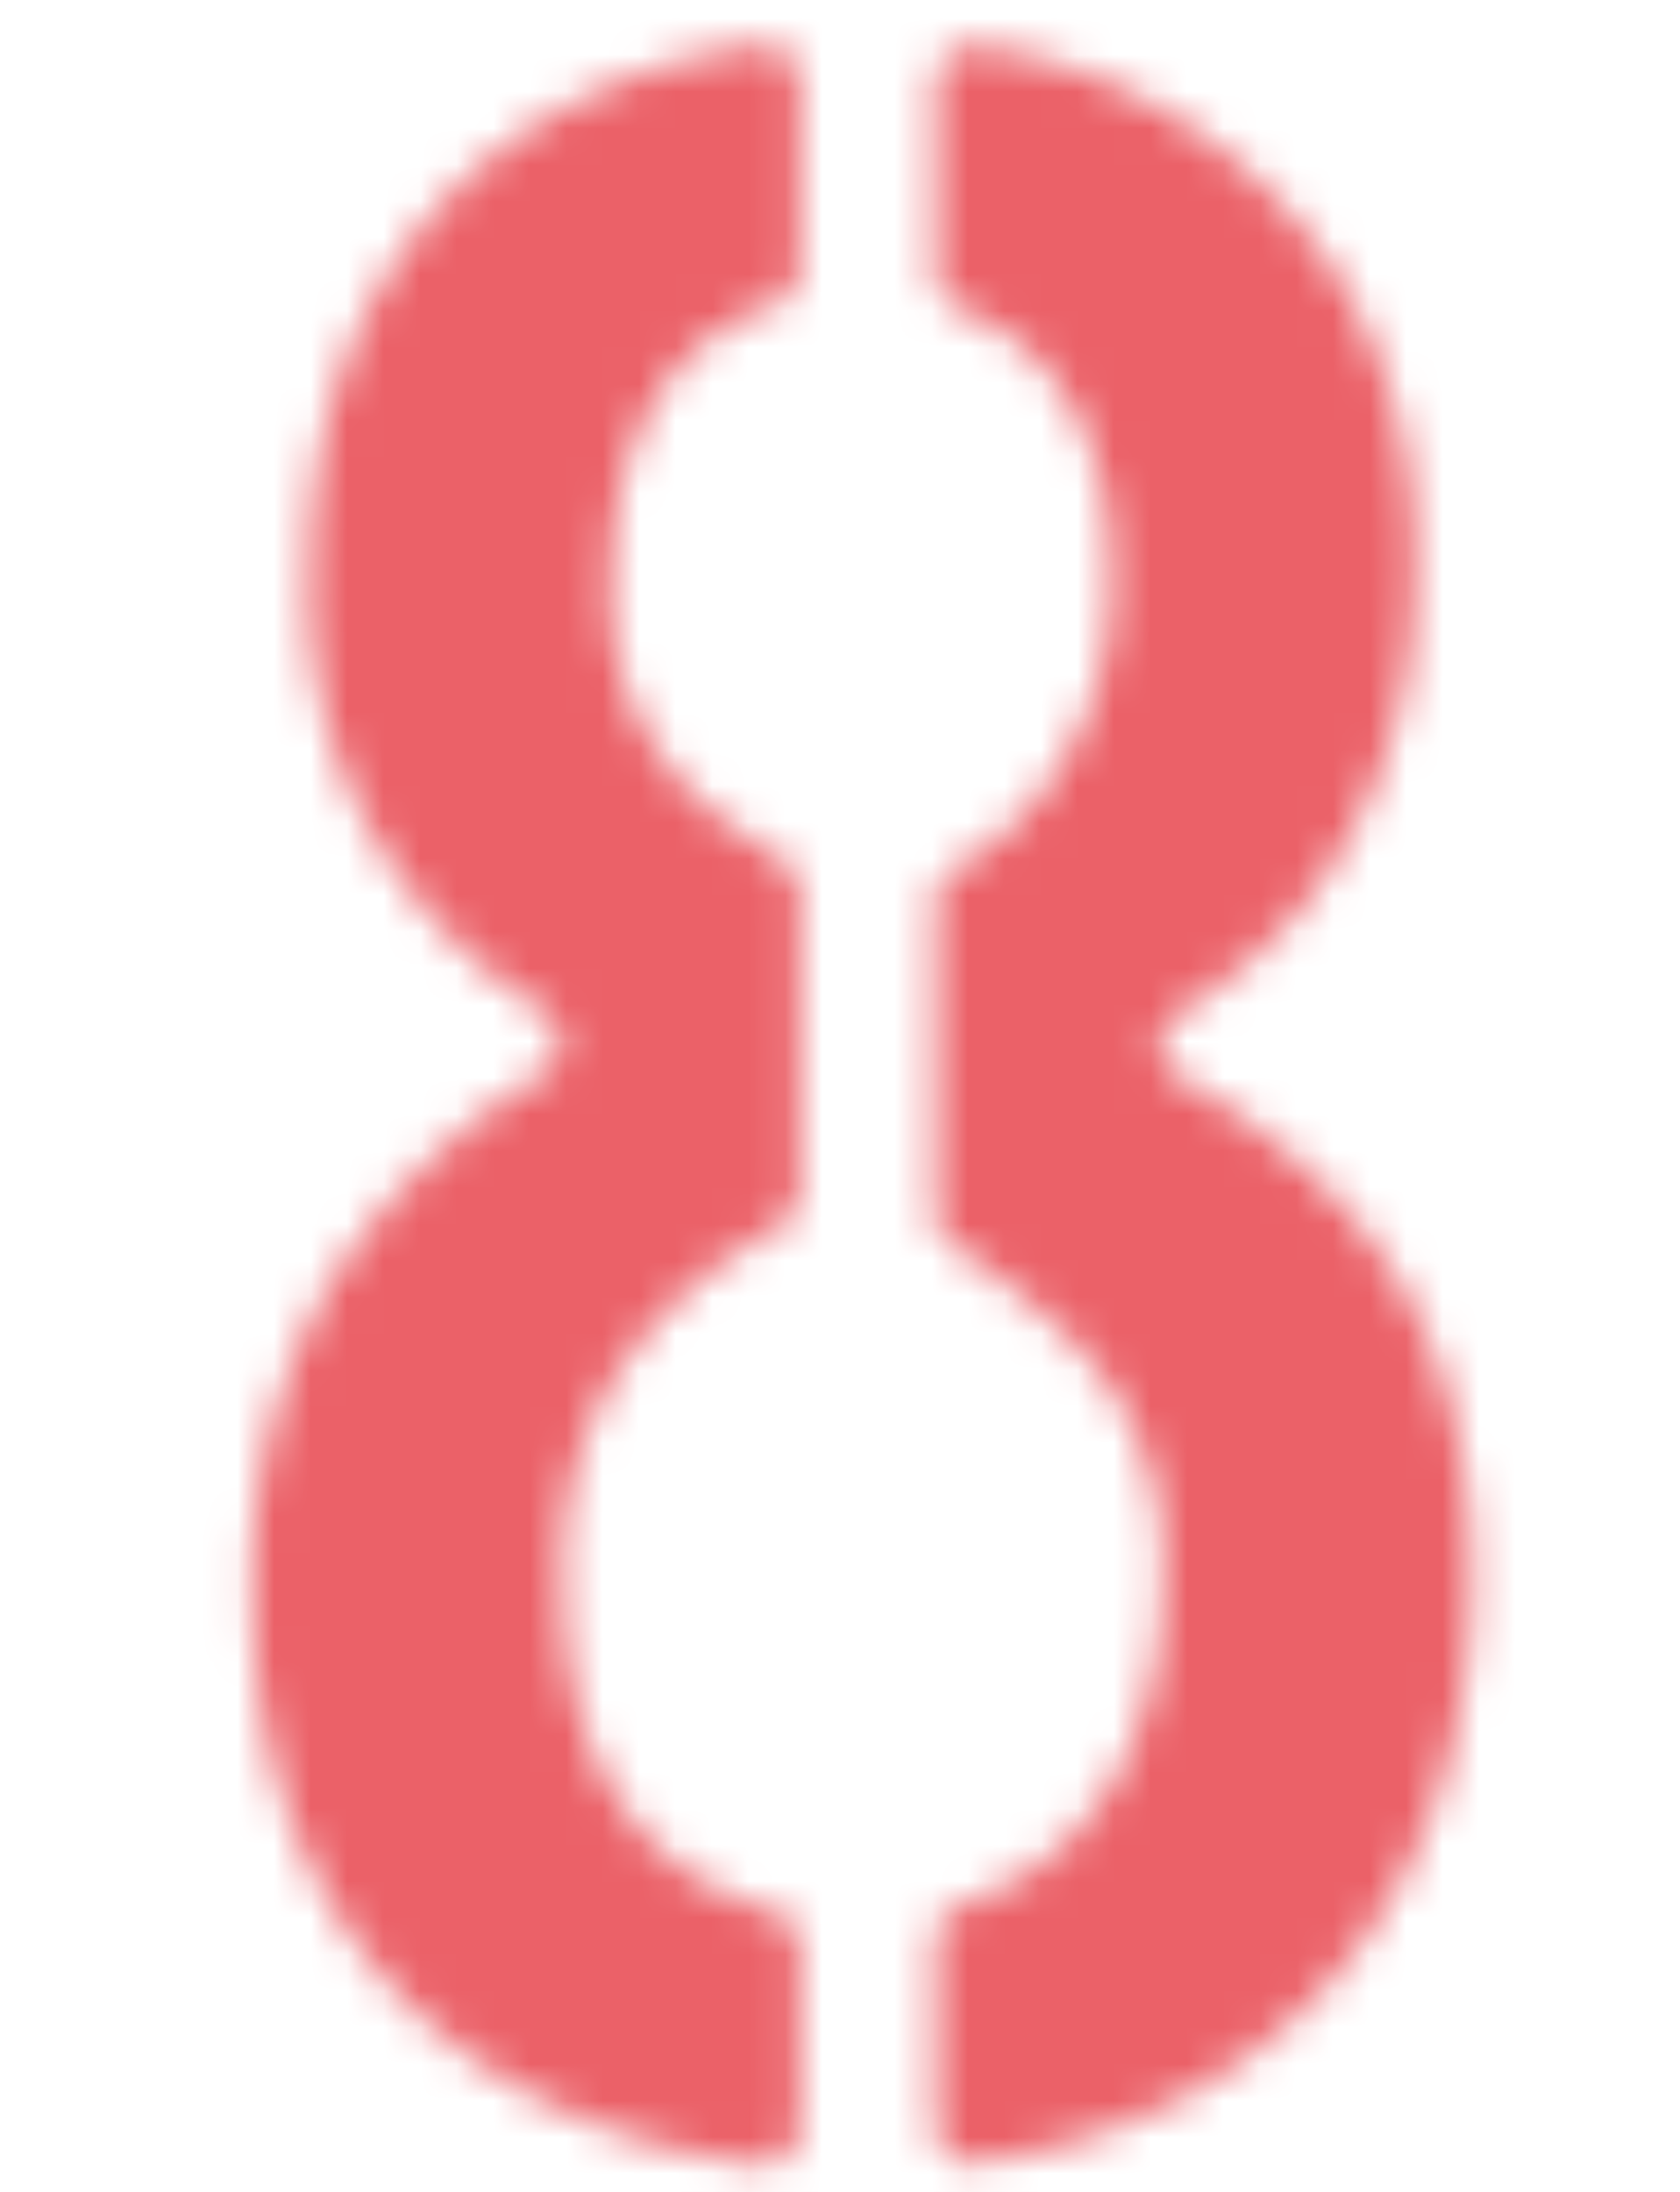 <svg id="レイヤー_1" data-name="レイヤー 1" xmlns="http://www.w3.org/2000/svg" xmlns:xlink="http://www.w3.org/1999/xlink" viewBox="0 0 46 60"><defs><style>.cls-1{fill:#fff;}.cls-2{mask:url(#mask);}.cls-3{fill:#eb6168;}</style><mask id="mask" x="-10" y="-14" width="67.62" height="81.72" maskUnits="userSpaceOnUse"><path class="cls-1" d="M15.41,43.22a9.68,9.68,0,0,1,2.36-6.79,12.43,12.43,0,0,1,3.59-2.86,1.09,1.09,0,0,0,.54-.91V24.44a1.08,1.08,0,0,0-.49-.89,21.77,21.77,0,0,1-1.94-1.37,7.64,7.64,0,0,1-2.73-6.28c0-3.89,1.65-6.58,4.4-7.55a1.09,1.09,0,0,0,.76-1V2.25a1,1,0,0,0-1.18-1C13.24,2.35,8.47,7.87,8.47,15.61a13.37,13.37,0,0,0,2.95,9,13.51,13.51,0,0,0,3.46,3.05,1.06,1.06,0,0,1,0,1.75A17.64,17.64,0,0,0,9.13,35a16,16,0,0,0-2.21,8.71c0,8.57,5.32,14.45,13.81,15.54a1.05,1.05,0,0,0,1.17-1.05V53.29a1.07,1.07,0,0,0-.82-1C17.5,51.31,15.41,48.06,15.41,43.22Z"/><path class="cls-1" d="M40.3,43.22c0-6.24-2.44-10.49-8-13.72a1,1,0,0,1,0-1.77,14.33,14.33,0,0,0,3.44-3,14.28,14.28,0,0,0,3-8.86,14.8,14.8,0,0,0-1.92-8,14.12,14.12,0,0,0-10-6.6,1.05,1.05,0,0,0-1.2,1V7.48a1.07,1.07,0,0,0,.7,1c2.56,1,4.11,3.63,4.11,7.22a9.22,9.22,0,0,1-1.62,5.61,8.29,8.29,0,0,1-2.67,2.48,1.08,1.08,0,0,0-.52.9v8.54a1,1,0,0,0,.46.86,21.36,21.36,0,0,1,3.39,2.73,8.55,8.55,0,0,1,2.36,6.42c0,4.52-2.06,7.76-5.46,8.9a1.08,1.08,0,0,0-.75,1V58.2a1,1,0,0,0,1.18,1C35,58,40.3,51.92,40.3,43.22Z"/></mask></defs><g class="cls-2"><rect class="cls-3" x="-10" y="-14" width="33.81" height="81.72"/><rect class="cls-3" x="23.81" y="-14" width="33.81" height="81.72"/></g></svg>